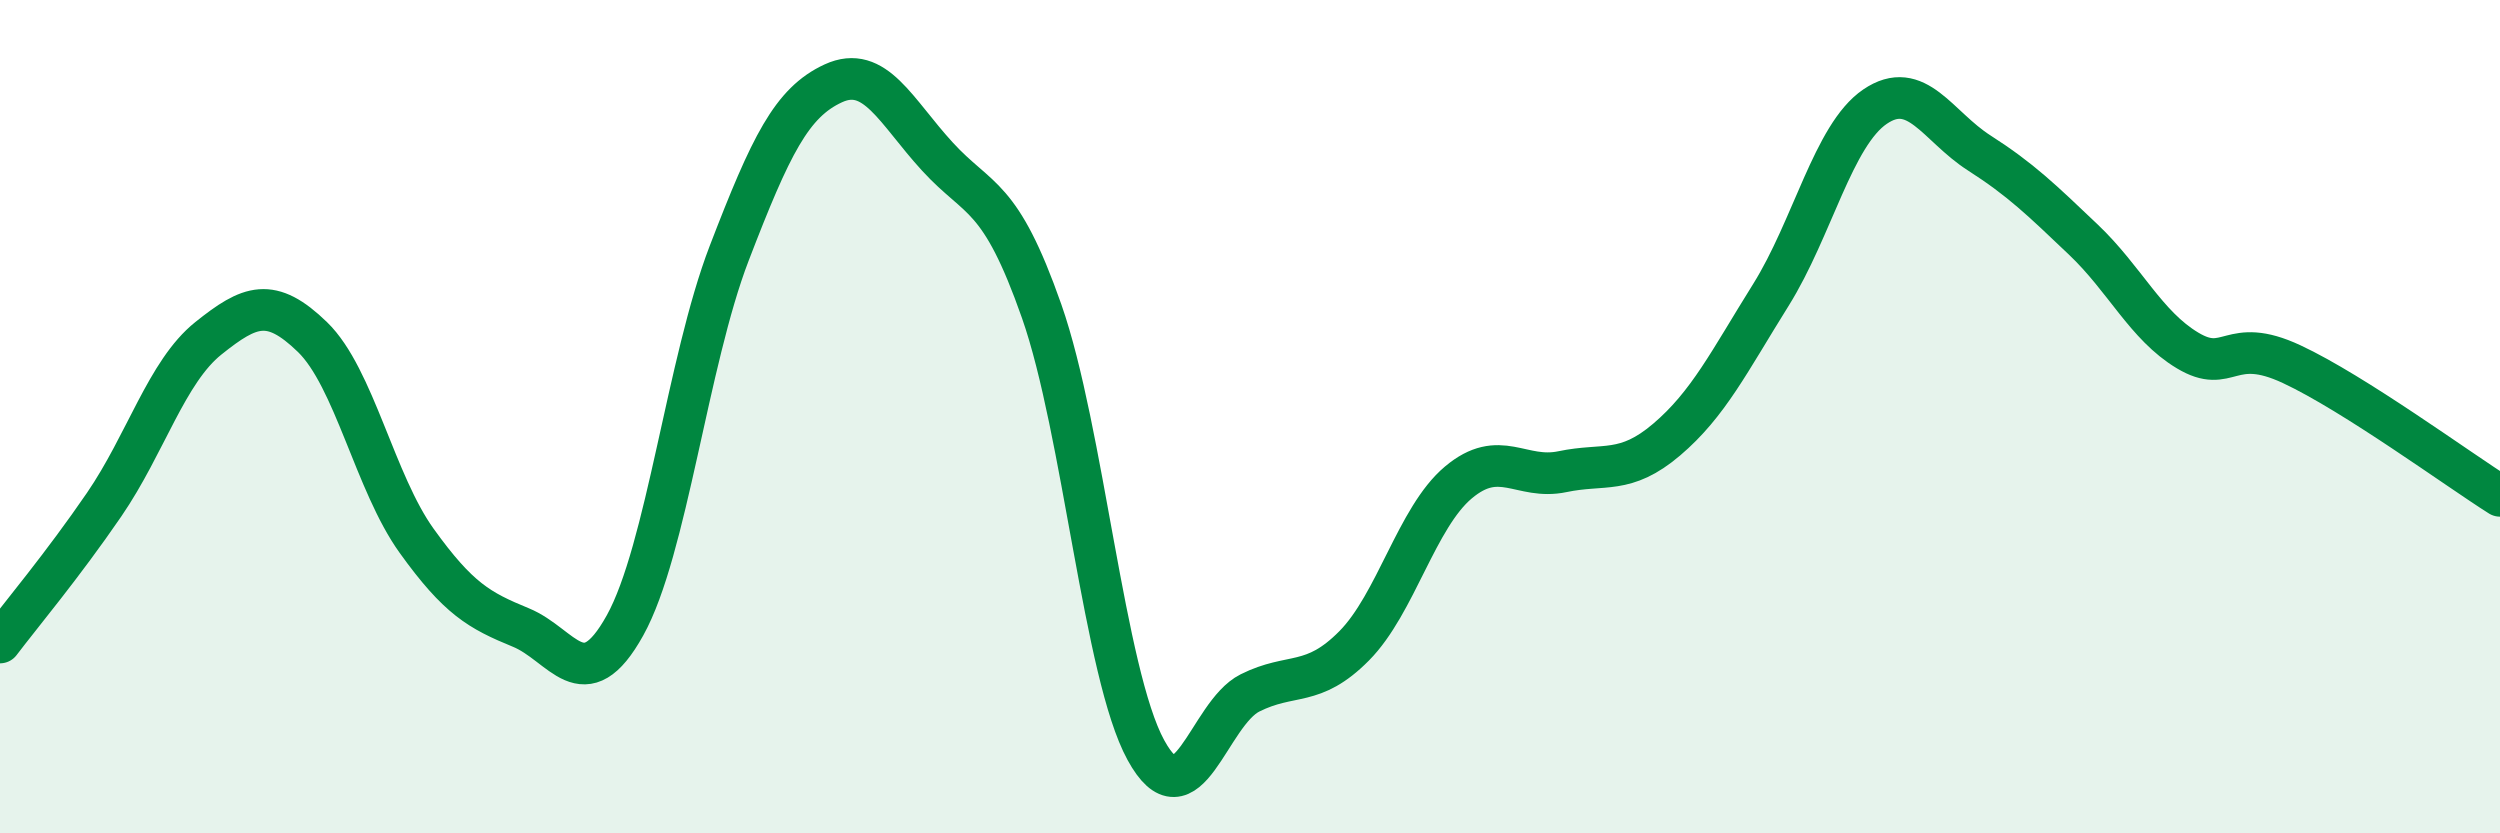 
    <svg width="60" height="20" viewBox="0 0 60 20" xmlns="http://www.w3.org/2000/svg">
      <path
        d="M 0,15.42 C 0.5,14.76 1.5,13.57 2.5,12.11 C 3.5,10.65 4,8.92 5,8.12 C 6,7.32 6.5,7.12 7.5,8.09 C 8.5,9.06 9,11.59 10,12.98 C 11,14.37 11.5,14.65 12.5,15.06 C 13.5,15.47 14,16.81 15,15.01 C 16,13.21 16.5,8.68 17.5,6.08 C 18.5,3.48 19,2.46 20,2 C 21,1.54 21.5,2.67 22.5,3.76 C 23.5,4.85 24,4.62 25,7.47 C 26,10.32 26.5,16.17 27.5,18 C 28.5,19.83 29,17.13 30,16.63 C 31,16.13 31.5,16.51 32.5,15.5 C 33.5,14.49 34,12.42 35,11.58 C 36,10.74 36.5,11.53 37.5,11.32 C 38.5,11.11 39,11.4 40,10.55 C 41,9.7 41.5,8.68 42.5,7.08 C 43.5,5.48 44,3.24 45,2.56 C 46,1.88 46.5,3.03 47.5,3.67 C 48.5,4.31 49,4.8 50,5.75 C 51,6.7 51.5,7.81 52.5,8.41 C 53.5,9.01 53.5,8.04 55,8.74 C 56.5,9.44 59,11.27 60,11.9L60 20L0 20Z"
        fill="#008740"
        opacity="0.1"
        stroke-linecap="round"
        stroke-linejoin="round"
      />
      <path
        d="M 0,15.42 C 0.5,14.76 1.5,13.57 2.5,12.11 C 3.5,10.65 4,8.92 5,8.12 C 6,7.32 6.5,7.12 7.5,8.09 C 8.5,9.06 9,11.59 10,12.98 C 11,14.37 11.5,14.65 12.5,15.06 C 13.5,15.47 14,16.81 15,15.01 C 16,13.21 16.5,8.68 17.5,6.08 C 18.5,3.48 19,2.46 20,2 C 21,1.54 21.5,2.67 22.5,3.76 C 23.5,4.85 24,4.62 25,7.47 C 26,10.32 26.5,16.17 27.5,18 C 28.5,19.83 29,17.13 30,16.63 C 31,16.13 31.5,16.51 32.5,15.5 C 33.5,14.49 34,12.42 35,11.58 C 36,10.74 36.5,11.53 37.5,11.32 C 38.5,11.11 39,11.4 40,10.55 C 41,9.7 41.5,8.68 42.5,7.08 C 43.5,5.48 44,3.24 45,2.56 C 46,1.88 46.5,3.03 47.5,3.67 C 48.5,4.31 49,4.8 50,5.75 C 51,6.7 51.5,7.81 52.5,8.41 C 53.5,9.01 53.5,8.04 55,8.74 C 56.5,9.44 59,11.27 60,11.9"
        stroke="#008740"
        stroke-width="1"
        fill="none"
        stroke-linecap="round"
        stroke-linejoin="round"
      />
    </svg>
  